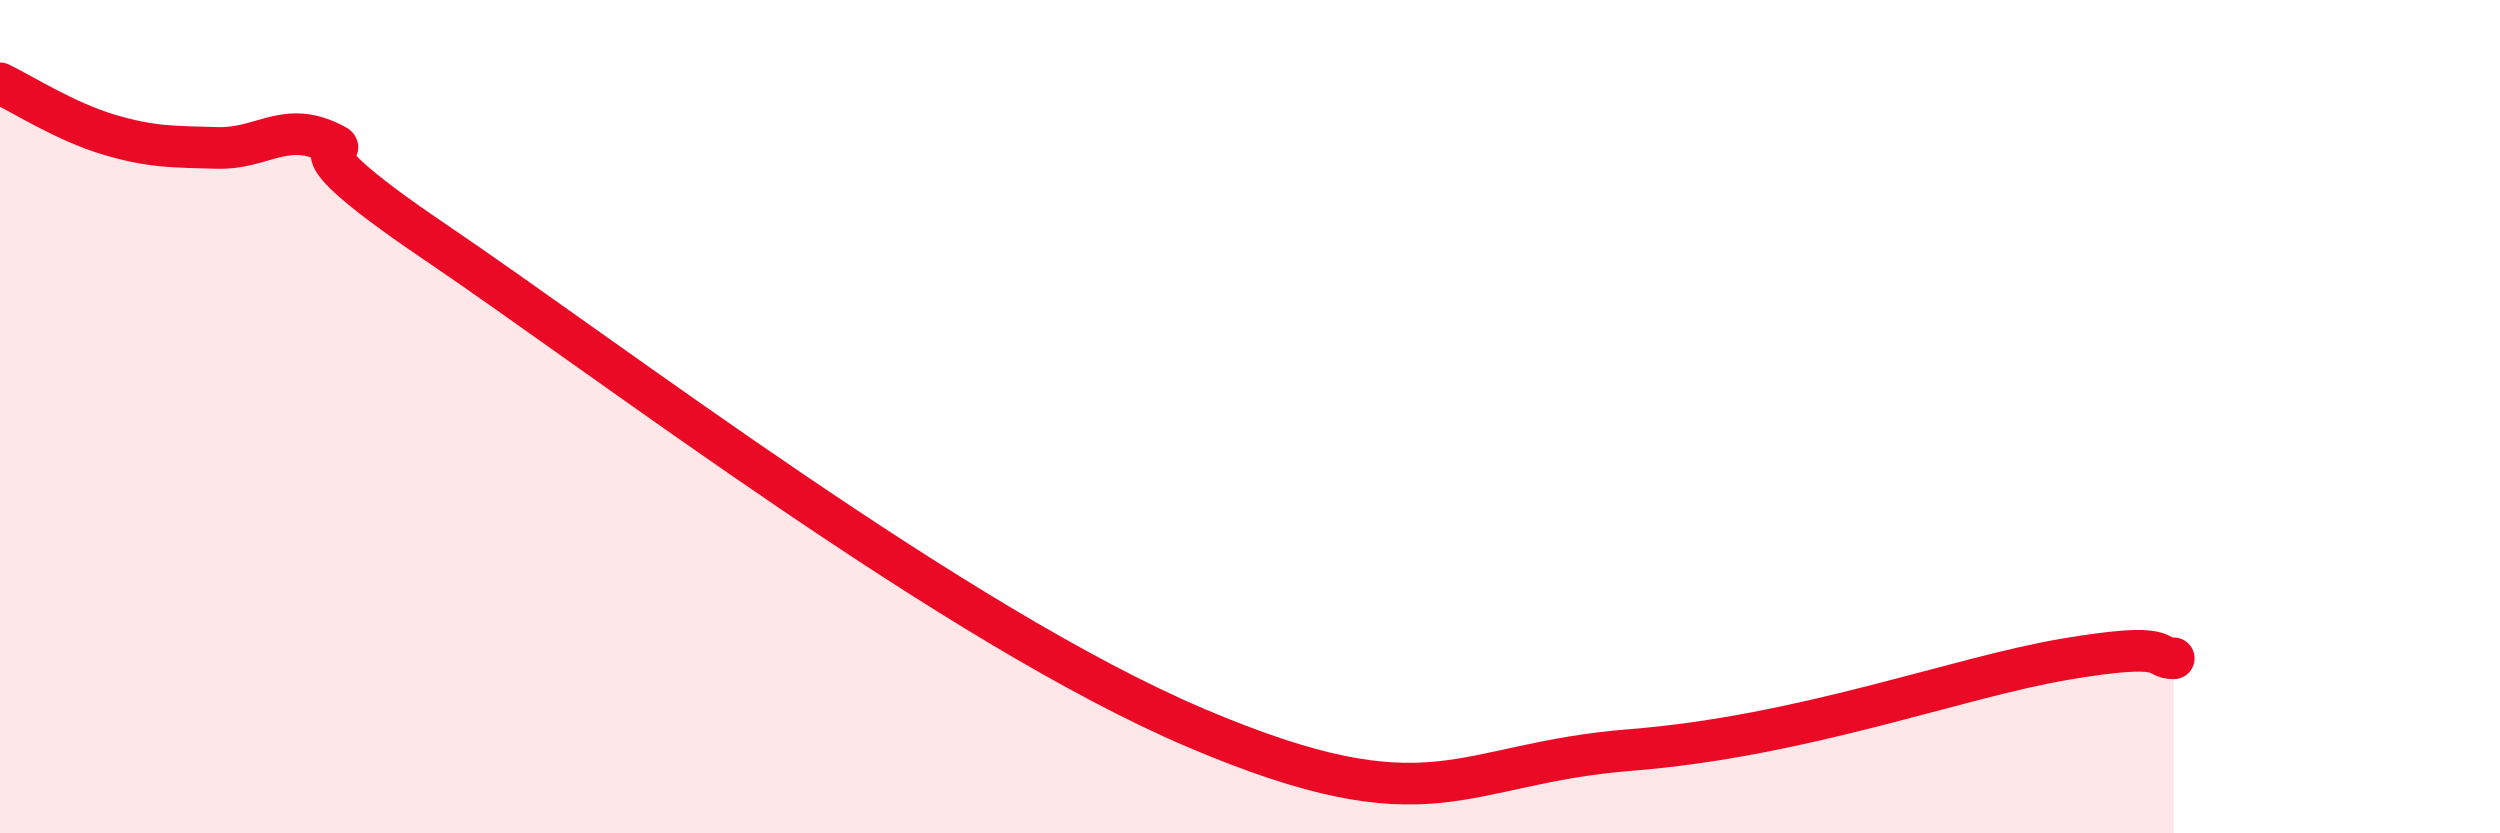 
    <svg width="60" height="20" viewBox="0 0 60 20" xmlns="http://www.w3.org/2000/svg">
      <path
        d="M 0,2 C 0.52,2.25 1.57,2.92 2.61,3.23 C 3.65,3.54 4.18,3.52 5.22,3.55 C 6.26,3.58 6.79,2.93 7.83,3.38 C 8.87,3.83 6.26,2.98 10.43,5.8 C 14.6,8.62 22.96,15.03 28.7,17.47 C 34.44,19.91 34.96,18.33 39.13,18 C 43.3,17.67 46.96,16.26 49.57,15.82 C 52.18,15.38 51.65,15.8 52.17,15.8L52.17 20L0 20Z"
        fill="#EB0A25"
        opacity="0.1"
        stroke-linecap="round"
        stroke-linejoin="round"
      />
      <path
        d="M 0,2 C 0.52,2.25 1.57,2.92 2.61,3.23 C 3.65,3.54 4.18,3.52 5.22,3.55 C 6.26,3.58 6.79,2.93 7.83,3.38 C 8.87,3.83 6.26,2.98 10.43,5.8 C 14.6,8.62 22.96,15.03 28.7,17.47 C 34.44,19.91 34.96,18.33 39.13,18 C 43.3,17.67 46.96,16.26 49.57,15.82 C 52.18,15.38 51.65,15.8 52.17,15.8"
        stroke="#EB0A25"
        stroke-width="1"
        fill="none"
        stroke-linecap="round"
        stroke-linejoin="round"
      />
    </svg>
  